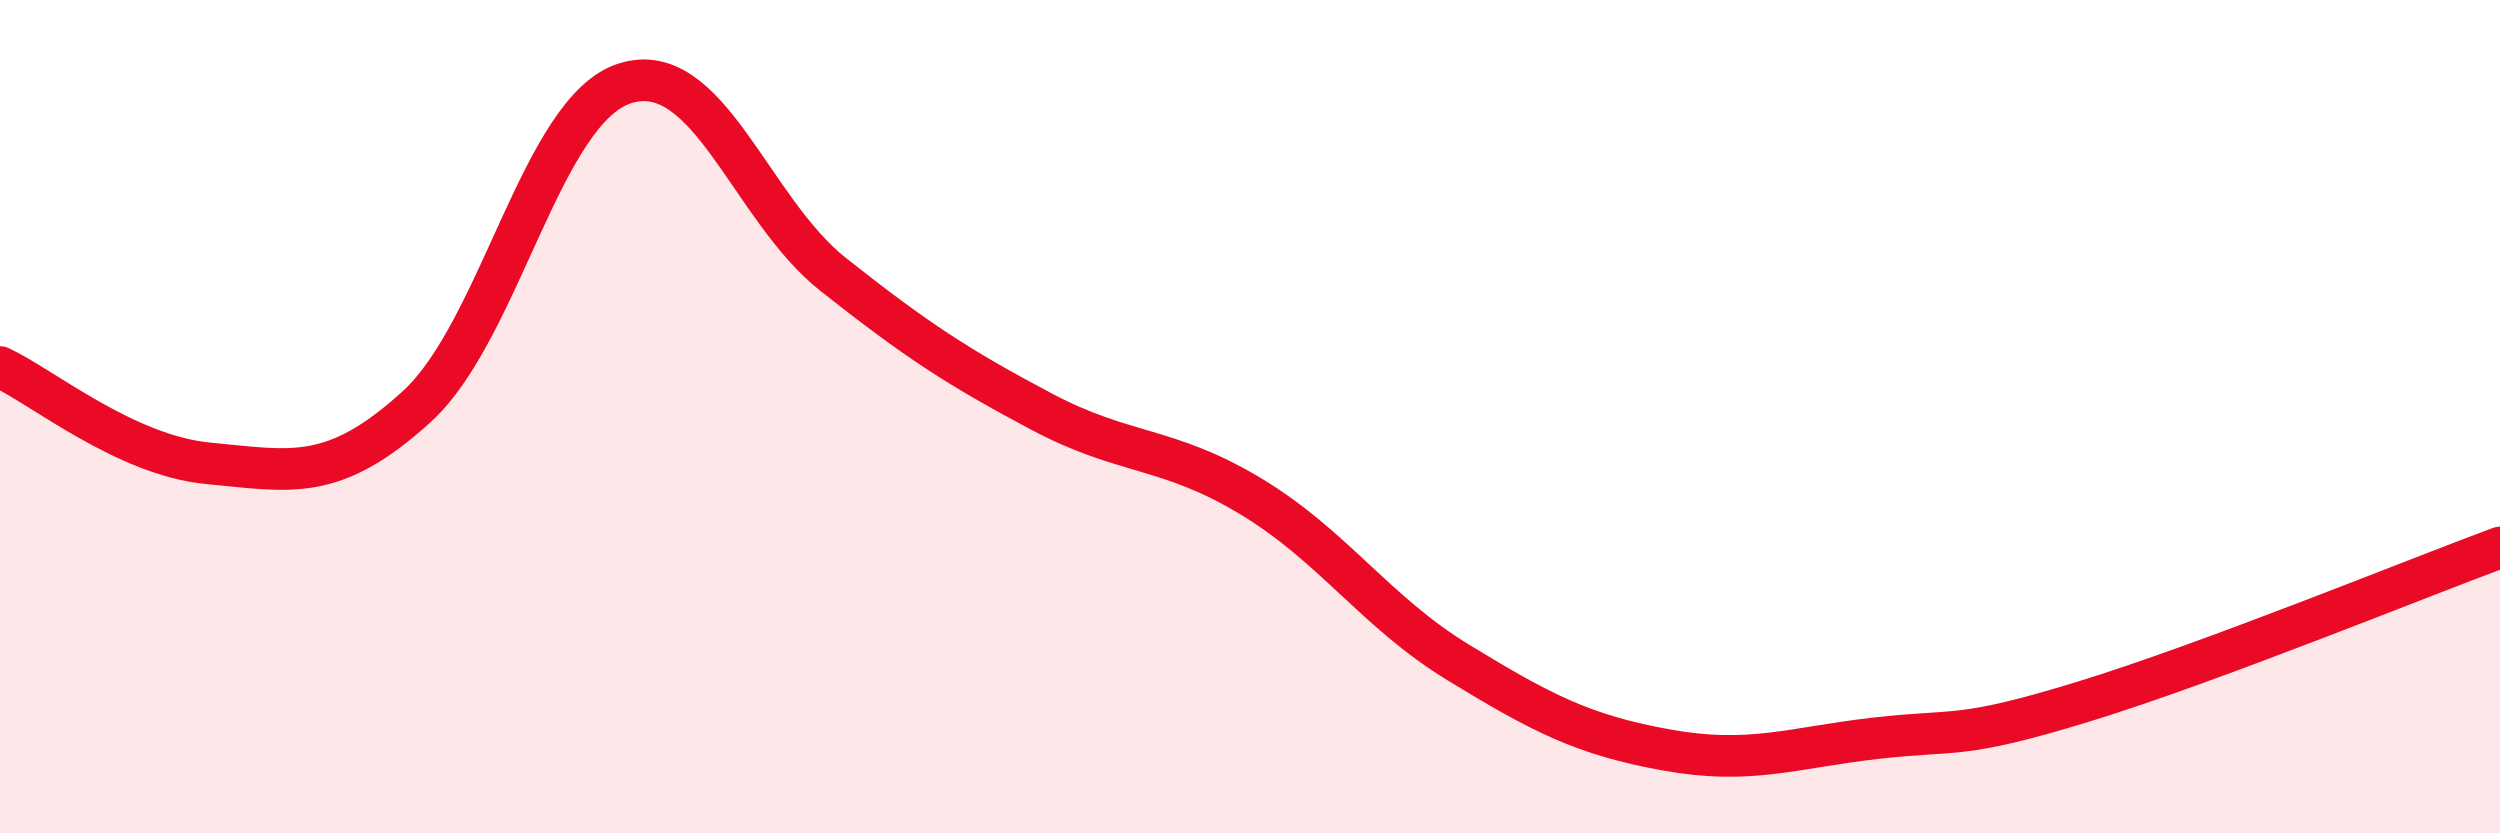
    <svg width="60" height="20" viewBox="0 0 60 20" xmlns="http://www.w3.org/2000/svg">
      <path
        d="M 0,8.81 C 1,9.27 3,10.93 5,11.12 C 7,11.31 8,11.58 10,9.76 C 12,7.94 13,2.63 15,2 C 17,1.37 18,5.01 20,6.59 C 22,8.17 23,8.82 25,9.88 C 27,10.94 28,10.7 30,11.9 C 32,13.1 33,14.68 35,15.9 C 37,17.12 38,17.64 40,18 C 42,18.36 43,17.95 45,17.72 C 47,17.49 47,17.76 50,16.84 C 53,15.92 58,13.88 60,13.14L60 20L0 20Z"
        fill="#EB0A25"
        opacity="0.1"
        stroke-linecap="round"
        stroke-linejoin="round"
      />
      <path
        d="M 0,8.81 C 1,9.27 3,10.93 5,11.12 C 7,11.31 8,11.58 10,9.76 C 12,7.94 13,2.63 15,2 C 17,1.37 18,5.01 20,6.59 C 22,8.17 23,8.82 25,9.88 C 27,10.94 28,10.7 30,11.9 C 32,13.1 33,14.68 35,15.9 C 37,17.12 38,17.64 40,18 C 42,18.36 43,17.95 45,17.72 C 47,17.49 47,17.76 50,16.84 C 53,15.92 58,13.88 60,13.14"
        stroke="#EB0A25"
        stroke-width="1"
        fill="none"
        stroke-linecap="round"
        stroke-linejoin="round"
      />
    </svg>
  
